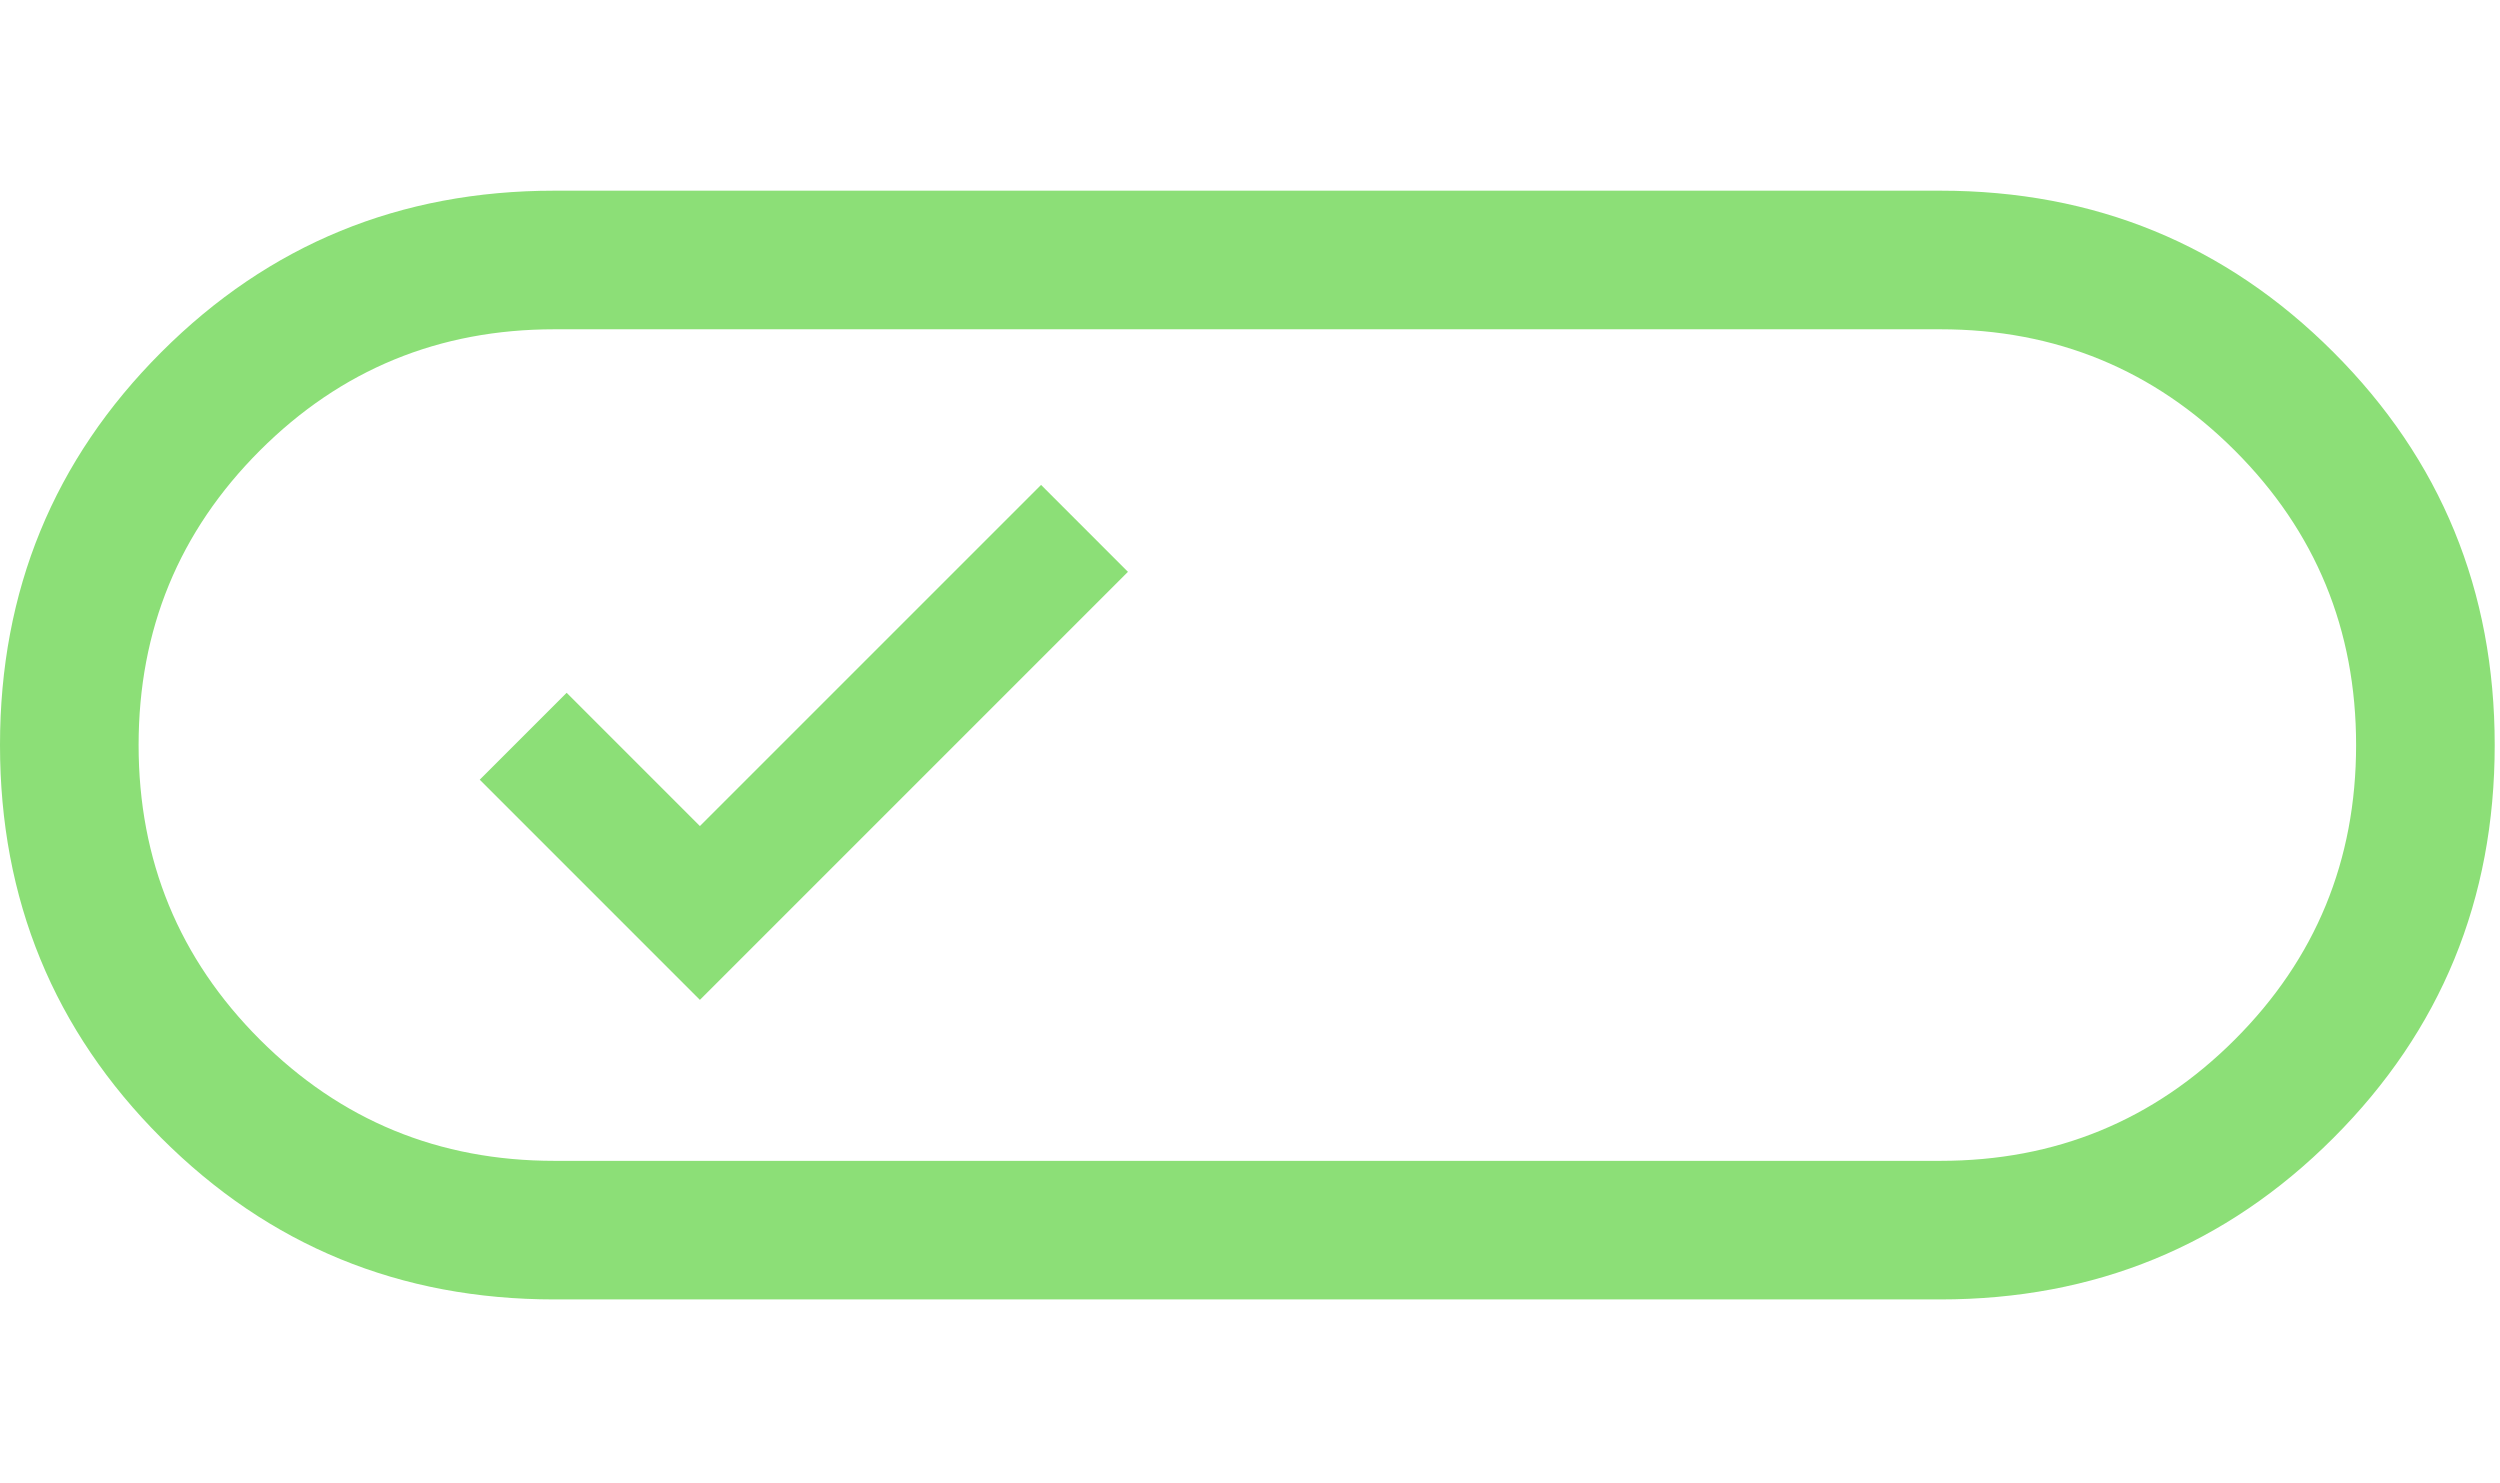 <svg width="118" height="70" viewBox="0 0 118 70" fill="none" xmlns="http://www.w3.org/2000/svg">
<path d="M26.167 61.333C18.878 61.333 12.695 58.794 7.618 53.716C2.539 48.638 0 42.455 0 35.167C0 27.878 2.539 21.695 7.618 16.618C12.695 11.539 18.878 9 26.167 9H91.583C98.872 9 105.055 11.539 110.132 16.618C115.211 21.695 117.75 27.878 117.75 35.167C117.75 42.455 115.211 48.638 110.132 53.716C105.055 58.794 98.872 61.333 91.583 61.333H26.167ZM26.167 54.792H91.583C97.035 54.792 101.668 52.884 105.484 49.068C109.3 45.252 111.208 40.618 111.208 35.167C111.208 29.715 109.3 25.082 105.484 21.266C101.668 17.45 97.035 15.542 91.583 15.542H26.167C20.715 15.542 16.082 17.45 12.266 21.266C8.45 25.082 6.542 29.715 6.542 35.167C6.542 40.618 8.45 45.252 12.266 49.068C16.082 52.884 20.715 54.792 26.167 54.792ZM33.035 47.194L53.239 26.99L49.138 22.888L33.035 38.99L26.746 32.7L22.644 36.802L33.035 47.194Z" fill="#8CDF77"/>
</svg>

